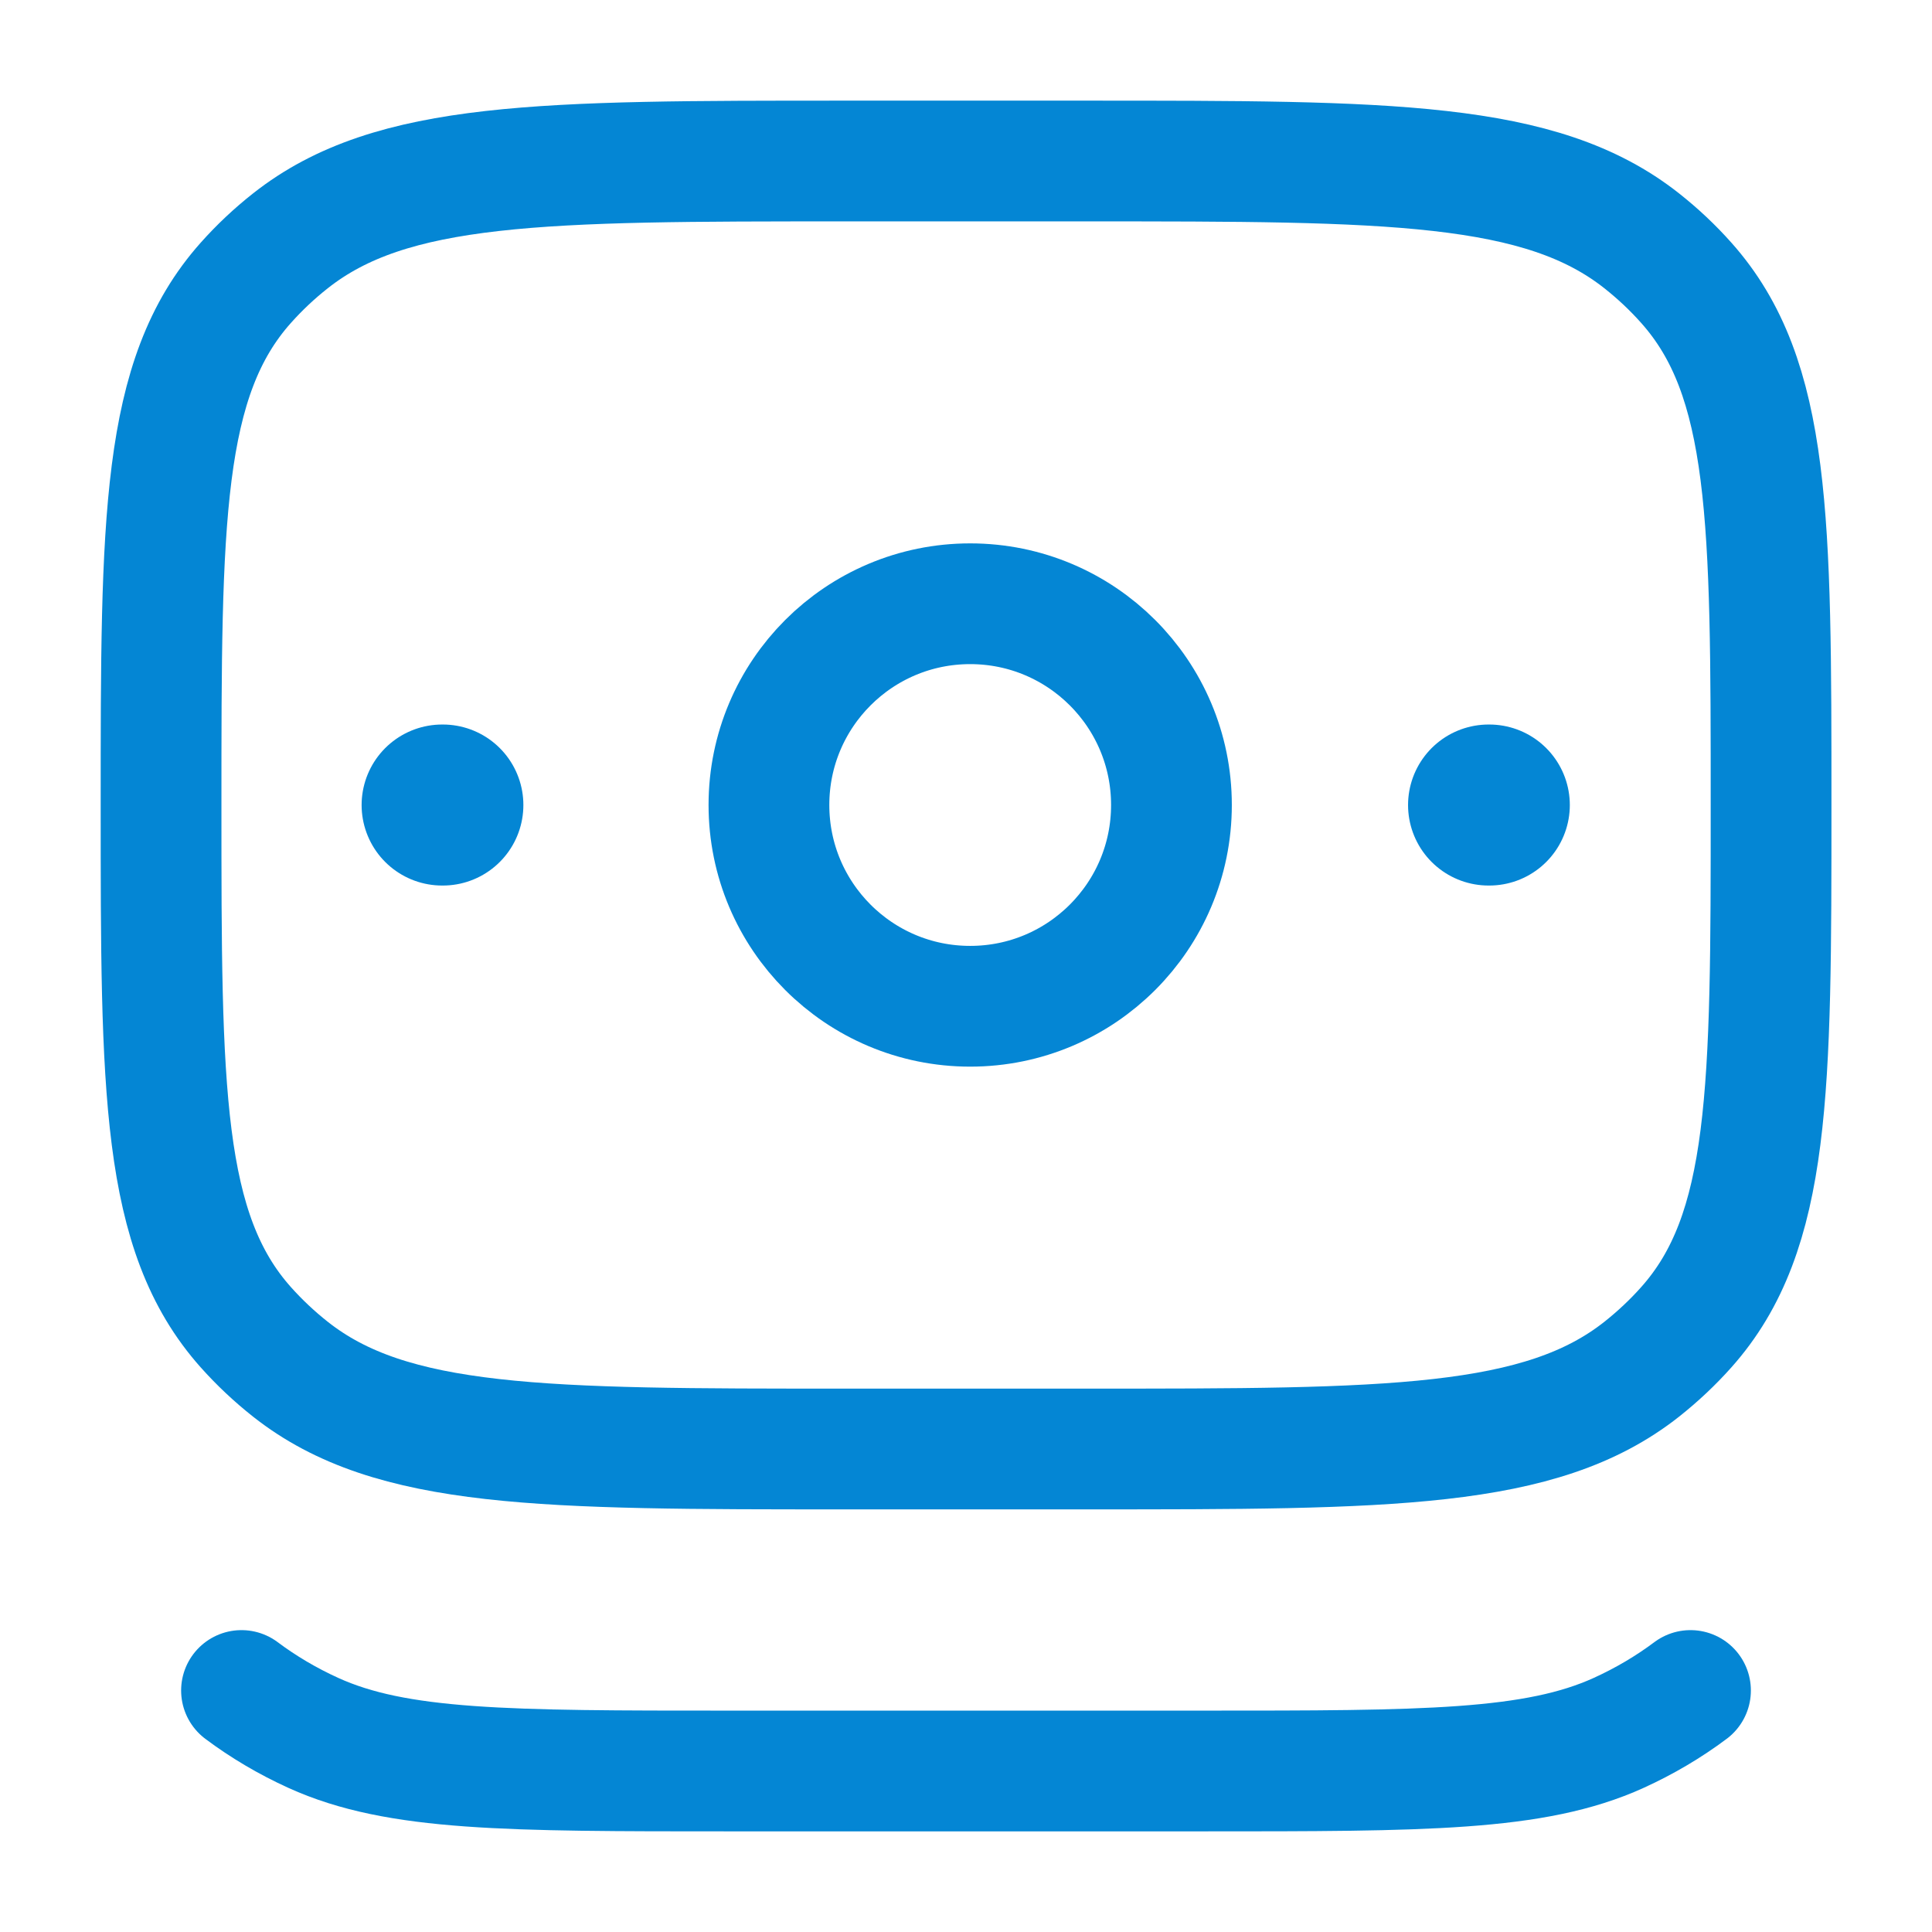 <?xml version="1.0" encoding="UTF-8"?> <svg xmlns="http://www.w3.org/2000/svg" width="44" height="44" viewBox="0 0 44 44" fill="none"><path d="M38.5 38.5C38.002 38.873 37.453 39.198 36.861 39.467C34.954 40.333 32.435 40.333 27.396 40.333H16.604C11.565 40.333 9.046 40.333 7.139 39.467C6.547 39.198 5.998 38.873 5.5 38.5" stroke="#0486D4" stroke-width="2.75" stroke-linecap="round"></path><path d="M3.668 18.334C3.668 11.848 3.668 8.606 5.598 6.441C5.907 6.094 6.247 5.774 6.615 5.484C8.915 3.667 12.361 3.667 19.251 3.667H24.751C31.642 3.667 35.087 3.667 37.388 5.484C37.755 5.774 38.096 6.094 38.404 6.441C40.335 8.606 40.335 11.848 40.335 18.334C40.335 24.819 40.335 28.062 38.404 30.227C38.096 30.573 37.755 30.893 37.388 31.184C35.087 33 31.642 33 24.751 33H19.251C12.361 33 8.915 33 6.615 31.184C6.247 30.893 5.907 30.573 5.598 30.227C3.668 28.062 3.668 24.819 3.668 18.334Z" stroke="#0486D4" stroke-width="2.75" stroke-linecap="round" stroke-linejoin="round"></path><path d="M33.918 18.334H33.901" stroke="#0486D4" stroke-width="3.667" stroke-linecap="round" stroke-linejoin="round"></path><path d="M10.086 18.334H10.069" stroke="#0486D4" stroke-width="3.667" stroke-linecap="round" stroke-linejoin="round"></path><path d="M26.679 18.333C26.679 20.865 24.627 22.917 22.095 22.917C19.564 22.917 17.512 20.865 17.512 18.333C17.512 15.802 19.564 13.75 22.095 13.75C24.627 13.75 26.679 15.802 26.679 18.333Z" stroke="#0486D4" stroke-width="2.75"></path></svg> 